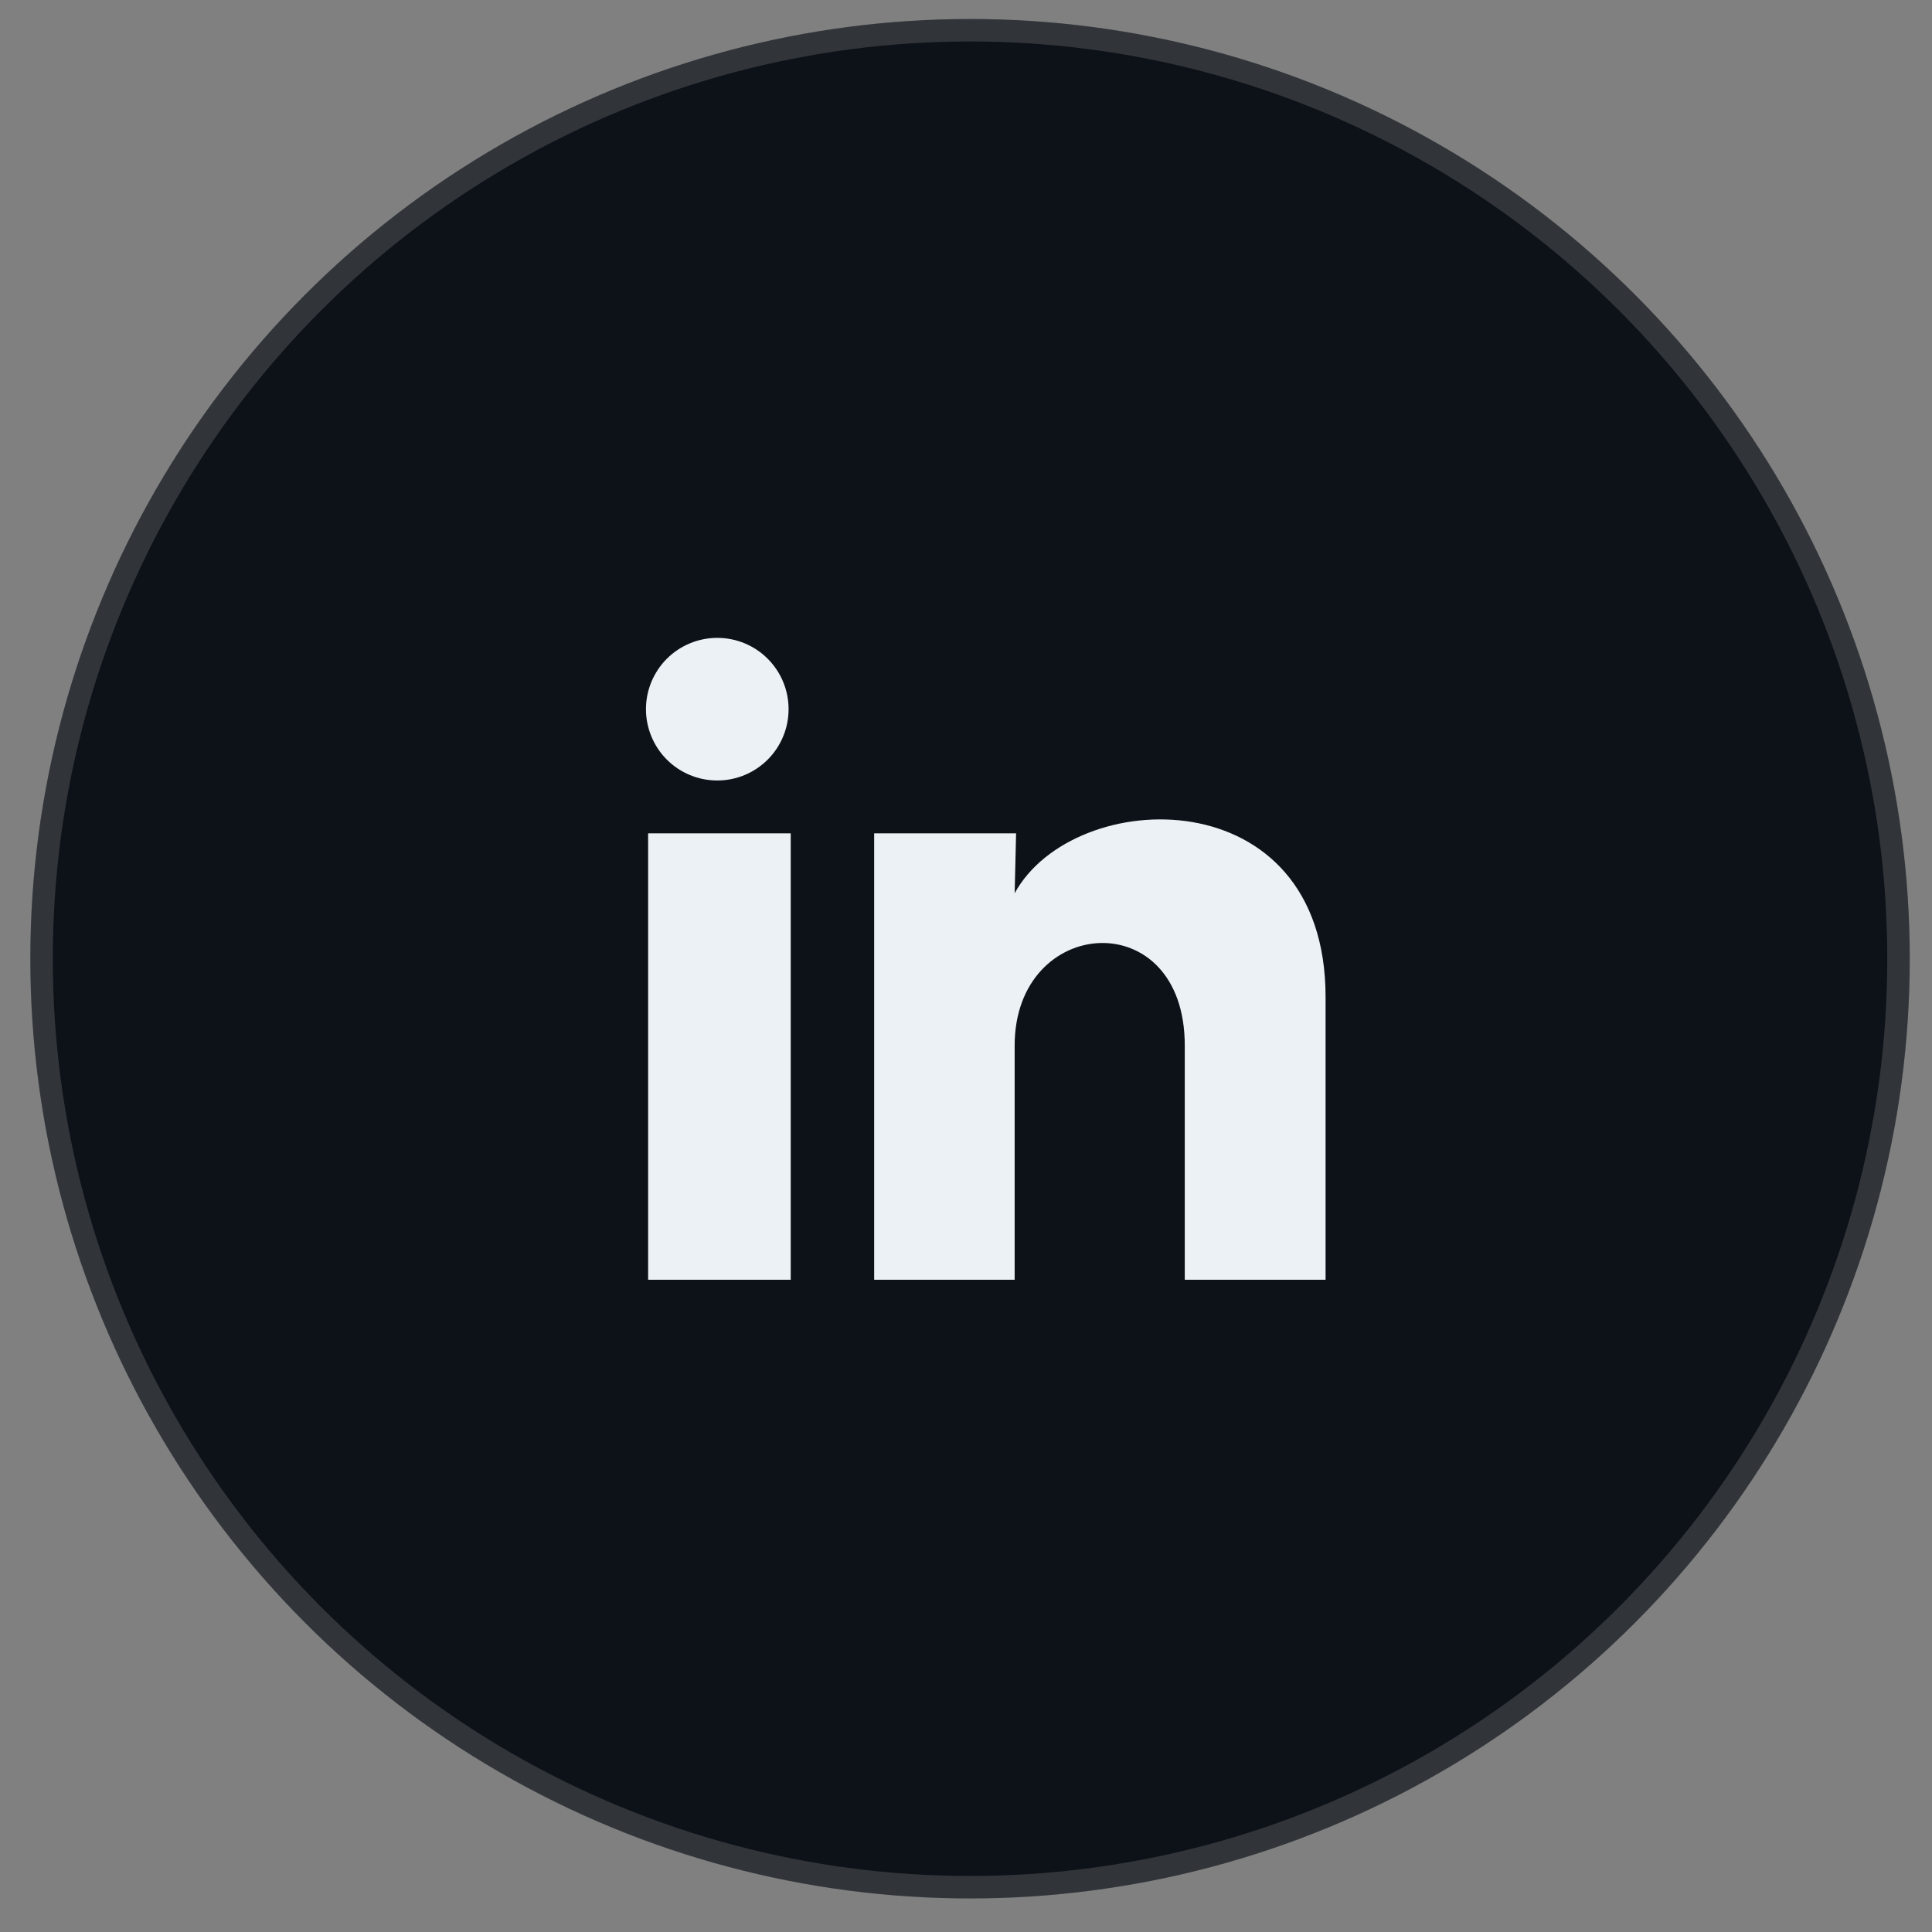 <svg width="43" height="43" viewBox="0 0 43 43" fill="none" xmlns="http://www.w3.org/2000/svg">
<rect x="0" y="0" width="43" height="43" fill="#808080" stroke="none"/>
<circle cx="21.59" cy="21.338" r="20.915" fill="#0D1218"/>
<circle cx="21.59" cy="21.338" r="20.665" stroke="white" stroke-opacity="0.15" stroke-width="0.5"/>
<g clip-path="url(#clip0_6439_59270)">
<path d="M17.551 15.785C17.551 16.206 17.384 16.609 17.086 16.907C16.788 17.204 16.384 17.372 15.963 17.371C15.542 17.371 15.139 17.204 14.841 16.906C14.544 16.608 14.377 16.204 14.377 15.783C14.377 15.362 14.545 14.959 14.842 14.661C15.14 14.364 15.544 14.197 15.965 14.197C16.386 14.197 16.79 14.364 17.087 14.662C17.385 14.96 17.552 15.364 17.551 15.785ZM17.599 18.547H14.425V28.483H17.599V18.547ZM22.615 18.547H19.456V28.483H22.583V23.269C22.583 20.364 26.369 20.094 26.369 23.269V28.483H29.503V22.189C29.503 17.293 23.9 17.475 22.583 19.88L22.615 18.547Z" fill="#ECF1F6"/>
</g>
<defs>
<clipPath id="clip0_6439_59270">
<rect width="17.927" height="17.927" fill="white" transform="translate(12.625 12.376)"/>
</clipPath>
</defs>
</svg>
